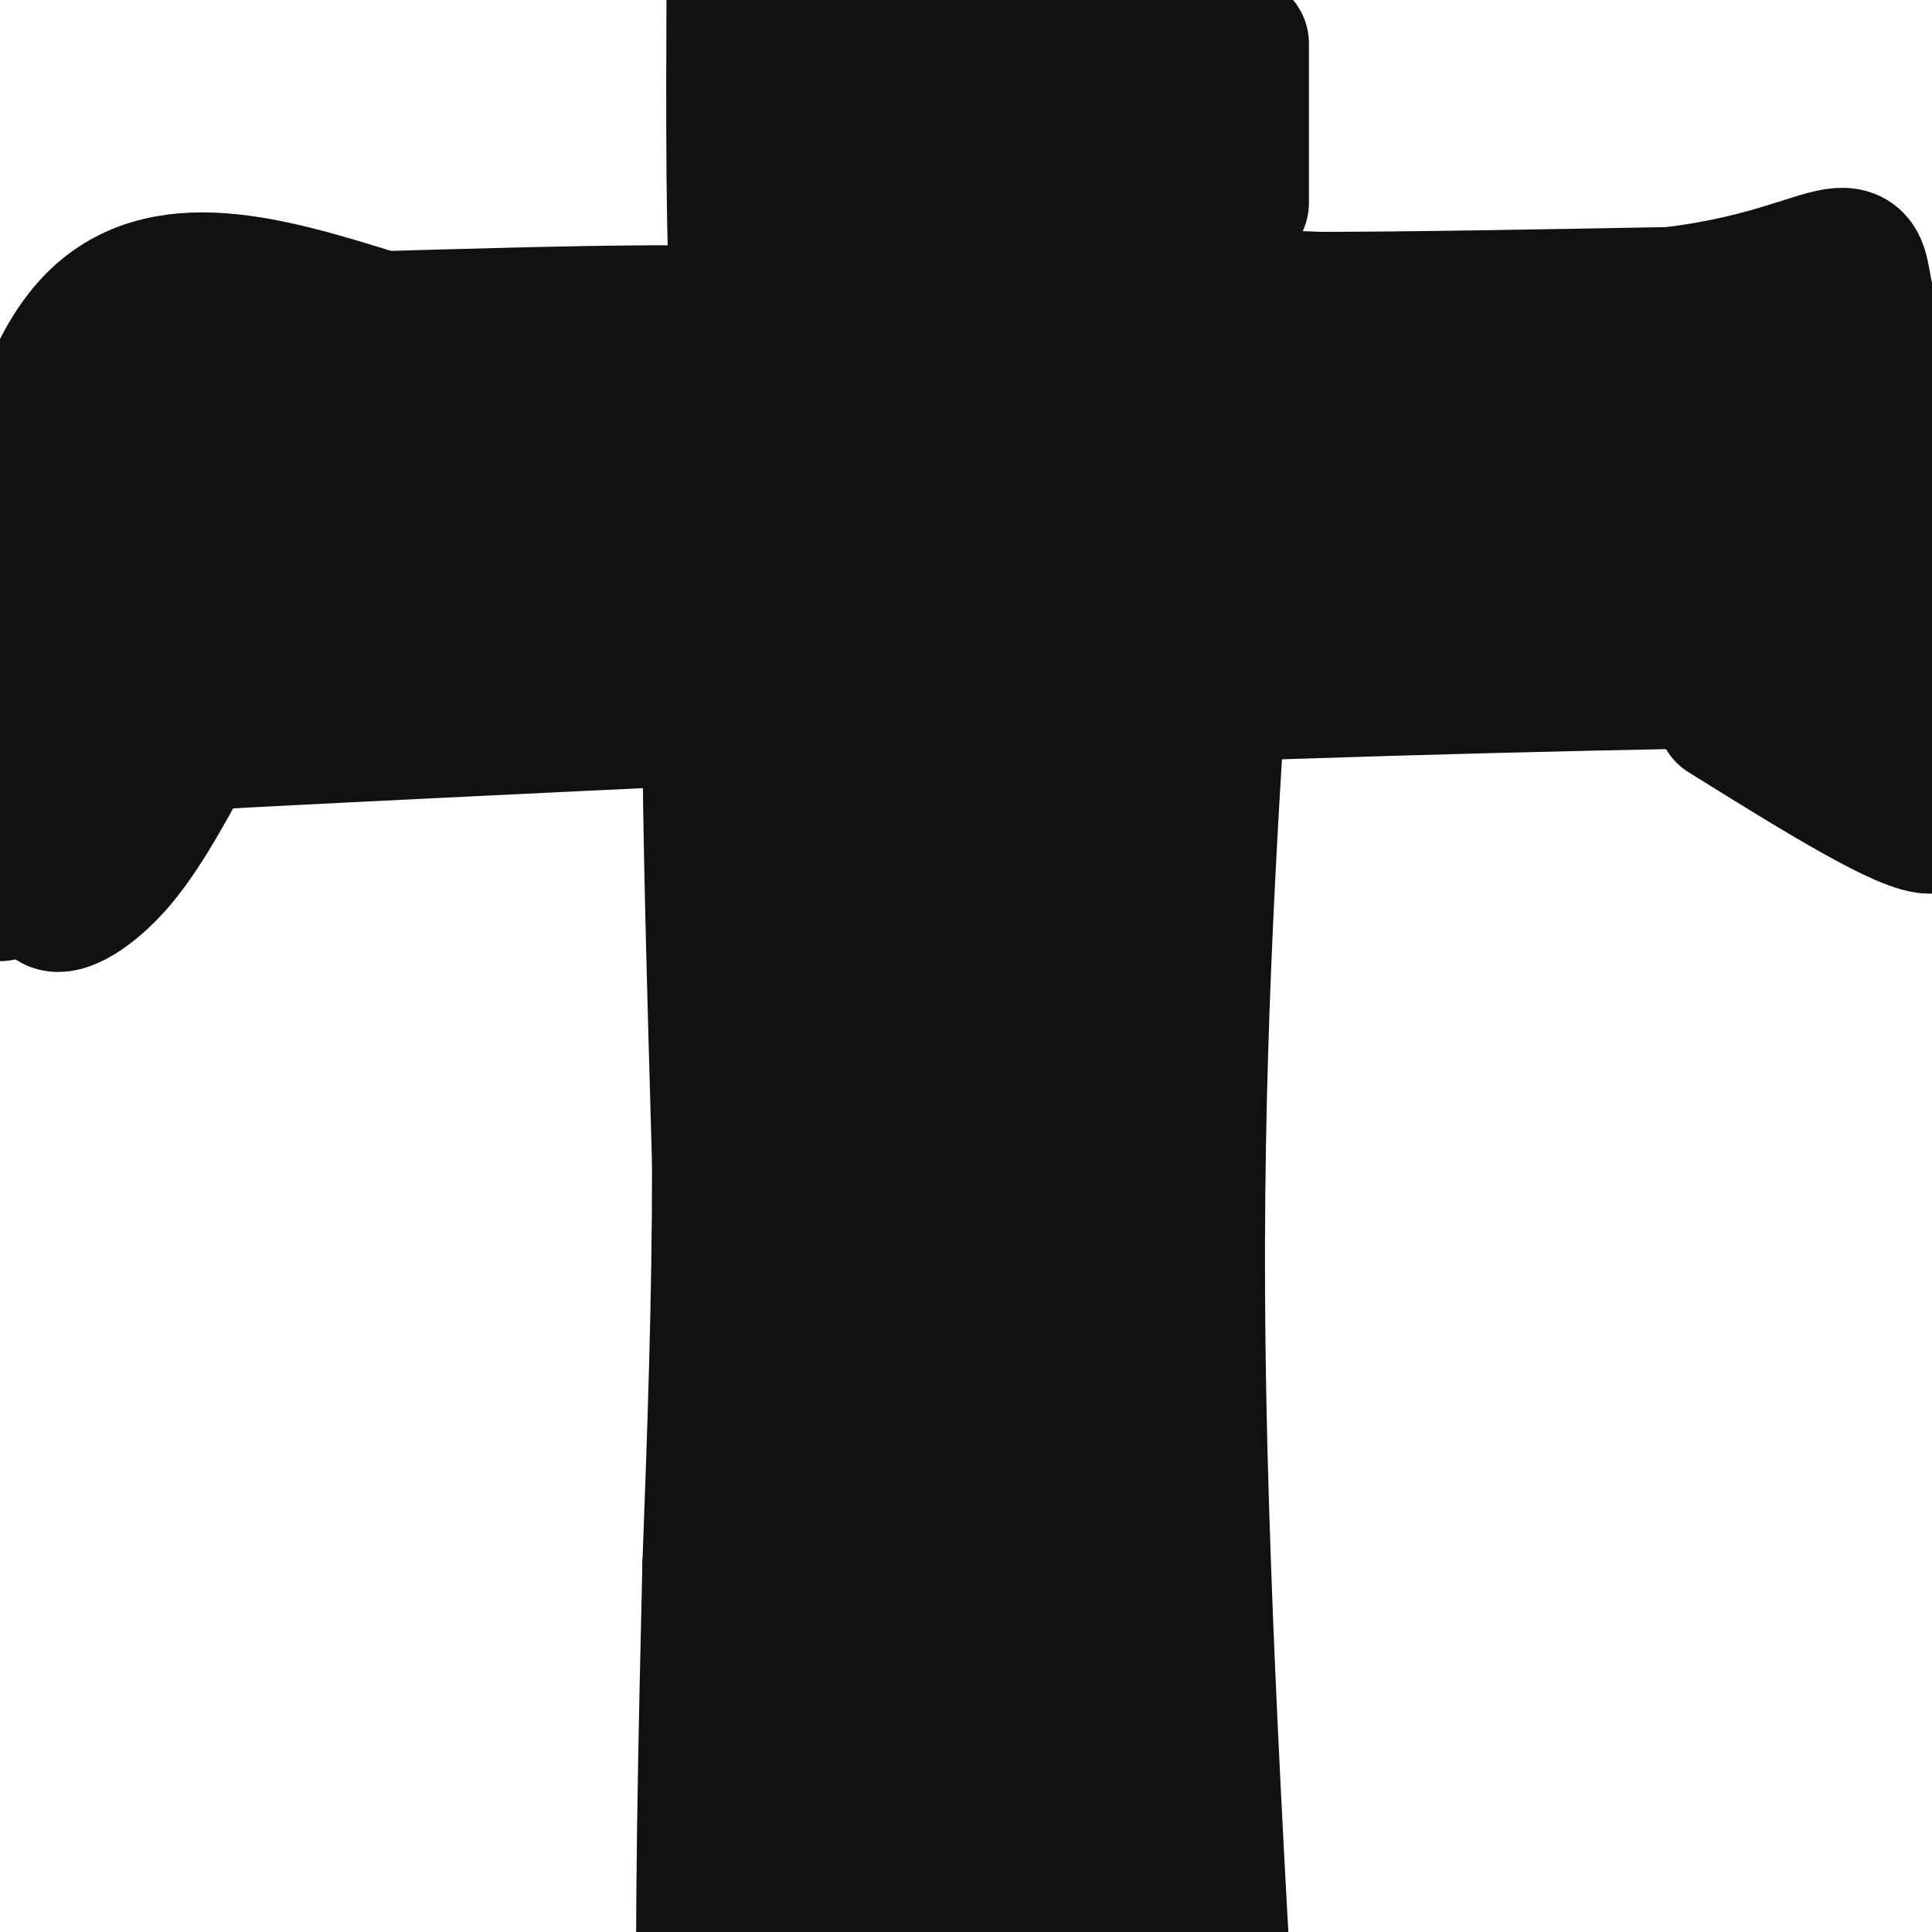 <svg viewBox='0 0 400 400' version='1.1' xmlns='http://www.w3.org/2000/svg' xmlns:xlink='http://www.w3.org/1999/xlink'><g fill='none' stroke='#111111' stroke-width='28' stroke-linecap='round' stroke-linejoin='round'><path d='M63,101c0.000,0.000 57.000,-2.000 57,-2'/><path d='M120,99c25.167,0.333 59.583,2.167 94,4'/><path d='M214,103c25.467,1.600 42.133,3.600 61,4c18.867,0.400 39.933,-0.800 61,-2'/><path d='M336,105c11.226,0.214 8.792,1.750 9,0c0.208,-1.750 3.060,-6.786 4,-12c0.940,-5.214 -0.030,-10.607 -1,-16'/><path d='M348,77c1.222,-3.600 4.778,-4.600 -10,-5c-14.778,-0.400 -47.889,-0.200 -81,0'/><path d='M257,72c-41.667,0.000 -105.333,0.000 -169,0'/><path d='M88,72c-32.467,-0.800 -29.133,-2.800 -28,-1c1.133,1.800 0.067,7.400 -1,13'/><path d='M59,84c-5.356,3.756 -18.244,6.644 -1,6c17.244,-0.644 64.622,-4.822 112,-9'/><path d='M170,81c46.333,-0.500 106.167,2.750 166,6'/><path d='M336,87c-3.167,1.167 -94.083,1.083 -185,1'/><path d='M151,88c-40.733,1.400 -50.067,4.400 -60,3c-9.933,-1.400 -20.467,-7.200 -31,-13'/><path d='M60,78c-6.556,-4.022 -7.444,-7.578 -8,-7c-0.556,0.578 -0.778,5.289 -1,10'/><path d='M51,81c0.378,6.000 1.822,16.000 3,20c1.178,4.000 2.089,2.000 3,0'/><path d='M57,101c-1.167,-3.833 -5.583,-13.417 -10,-23'/><path d='M47,78c-2.800,1.178 -4.800,15.622 -5,22c-0.200,6.378 1.400,4.689 3,3'/><path d='M45,103c27.667,0.000 95.333,-1.500 163,-3'/><path d='M208,100c45.833,-0.500 78.917,-0.250 112,0'/><path d='M320,100c18.833,0.000 9.917,0.000 1,0'/><path d='M174,75c3.083,-1.000 6.167,-2.000 6,-3c-0.167,-1.000 -3.583,-2.000 -7,-3'/><path d='M155,78c4.833,-9.083 9.667,-18.167 13,-32c3.333,-13.833 5.167,-32.417 7,-51'/><path d='M175,-5c-0.956,-10.378 -6.844,-10.822 -1,-10c5.844,0.822 23.422,2.911 41,5'/><path d='M215,-10c8.821,1.512 10.375,2.792 11,0c0.625,-2.792 0.321,-9.655 1,3c0.679,12.655 2.339,44.827 4,77'/><path d='M231,70c-4.102,-3.855 -16.357,-51.992 -22,-58c-5.643,-6.008 -4.673,30.113 -5,46c-0.327,15.887 -1.951,11.539 -4,1c-2.049,-10.539 -4.525,-27.270 -7,-44'/><path d='M193,15c-0.731,-8.454 0.942,-7.588 -1,-3c-1.942,4.588 -7.500,12.897 -10,26c-2.500,13.103 -1.941,30.998 2,20c3.941,-10.998 11.266,-50.889 10,-51c-1.266,-0.111 -11.123,39.558 -15,55c-3.877,15.442 -1.775,6.657 -2,2c-0.225,-4.657 -2.779,-5.188 -6,-5c-3.221,0.188 -7.111,1.094 -11,2'/><path d='M160,61c-3.222,4.044 -5.778,13.156 -7,3c-1.222,-10.156 -1.111,-39.578 -1,-69'/><path d='M152,-5c18.583,-10.714 65.542,-3.000 82,1c16.458,4.000 2.417,4.286 -2,10c-4.417,5.714 0.792,16.857 6,28'/><path d='M238,34c0.833,13.167 -0.083,32.083 -1,51'/><path d='M237,85c-0.786,13.131 -2.250,20.458 0,6c2.250,-14.458 8.214,-50.702 10,-69c1.786,-18.298 -0.607,-18.649 -3,-19'/><path d='M244,3c-0.500,-3.833 -0.250,-3.917 0,-4'/><path d='M145,97c1.833,5.083 3.667,10.167 4,19c0.333,8.833 -0.833,21.417 -2,34'/><path d='M147,150c0.000,20.833 1.000,55.917 2,91'/><path d='M149,241c0.000,29.000 -1.000,56.000 -2,83'/><path d='M147,324c-0.800,34.022 -1.800,77.578 -1,100c0.800,22.422 3.400,23.711 6,25'/><path d='M152,449c1.000,6.333 0.500,9.667 0,13'/><path d='M239,100c0.000,0.000 -11.000,117.000 -11,117'/><path d='M228,217c-2.655,25.119 -3.792,29.417 -3,37c0.792,7.583 3.512,18.452 3,34c-0.512,15.548 -4.256,35.774 -8,56'/><path d='M220,344c-2.167,24.500 -3.583,57.750 -5,91'/><path d='M221,117c-2.470,62.321 -4.940,124.643 -8,172c-3.060,47.357 -6.708,79.750 -8,64c-1.292,-15.750 -0.226,-79.643 3,-125c3.226,-45.357 8.613,-72.179 14,-99'/><path d='M225,97c-1.209,4.313 -2.418,8.626 -2,-6c0.418,-14.626 2.463,-48.190 -4,2c-6.463,50.190 -21.433,184.133 -29,250c-7.567,65.867 -7.729,63.656 -10,53c-2.271,-10.656 -6.649,-29.759 -8,-49c-1.351,-19.241 0.324,-38.621 2,-58'/><path d='M174,289c7.021,-43.512 23.573,-123.292 29,-156c5.427,-32.708 -0.271,-18.345 -3,-14c-2.729,4.345 -2.488,-1.328 -8,-9c-5.512,-7.672 -16.777,-17.342 -19,-8c-2.223,9.342 4.595,37.697 8,53c3.405,15.303 3.397,17.556 1,61c-2.397,43.444 -7.184,128.081 -10,138c-2.816,9.919 -3.662,-54.880 -3,-88c0.662,-33.120 2.831,-34.560 5,-36'/><path d='M174,230c4.923,-24.725 14.731,-68.538 19,-93c4.269,-24.462 2.998,-29.572 0,-35c-2.998,-5.428 -7.723,-11.173 -12,-8c-4.277,3.173 -8.105,15.263 -10,8c-1.895,-7.263 -1.856,-33.878 -3,27c-1.144,60.878 -3.470,209.251 -3,265c0.470,55.749 3.735,18.875 7,-18'/><path d='M172,376c3.496,-8.176 8.736,-19.618 12,-26c3.264,-6.382 4.551,-7.706 6,-9c1.449,-1.294 3.058,-2.559 5,-1c1.942,1.559 4.215,5.942 5,22c0.785,16.058 0.080,43.790 0,48c-0.080,4.210 0.465,-15.101 3,-29c2.535,-13.899 7.061,-22.385 8,-18c0.939,4.385 -1.709,21.642 -5,29c-3.291,7.358 -7.226,4.817 -9,3c-1.774,-1.817 -1.387,-2.908 -1,-4'/><path d='M196,391c-0.167,-0.667 -0.083,-0.333 0,0'/><path d='M156,124c0.000,0.000 -133.000,9.000 -133,9'/><path d='M23,133c-24.244,-13.222 -18.356,-50.778 -4,-66c14.356,-15.222 37.178,-8.111 60,-1'/><path d='M79,66c33.083,-0.905 85.792,-2.667 89,1c3.208,3.667 -43.083,12.762 -72,18c-28.917,5.238 -40.458,6.619 -52,8'/><path d='M44,93c-9.281,-2.384 -6.484,-12.346 -6,-17c0.484,-4.654 -1.343,-4.002 -4,3c-2.657,7.002 -6.142,20.355 -6,26c0.142,5.645 3.912,3.583 6,2c2.088,-1.583 2.494,-2.685 3,-4c0.506,-1.315 1.111,-2.841 1,-6c-0.111,-3.159 -0.937,-7.950 -4,-5c-3.063,2.950 -8.363,13.640 -9,19c-0.637,5.360 3.389,5.388 6,5c2.611,-0.388 3.805,-1.194 5,-2'/><path d='M36,114c-0.262,-2.845 -3.417,-8.958 31,-14c34.417,-5.042 106.405,-9.012 142,-13c35.595,-3.988 34.798,-7.994 34,-12'/><path d='M243,75c11.867,-3.956 24.533,-7.844 29,-9c4.467,-1.156 0.733,0.422 -3,2'/><path d='M269,68c-5.089,0.788 -16.313,1.758 -24,1c-7.687,-0.758 -11.839,-3.242 -14,-5c-2.161,-1.758 -2.332,-2.788 5,-3c7.332,-0.212 22.166,0.394 37,1'/><path d='M273,62c18.333,0.000 45.667,-0.500 73,-1'/><path d='M346,61c18.679,-2.202 28.875,-7.208 34,-8c5.125,-0.792 5.179,2.631 6,7c0.821,4.369 2.411,9.685 4,15'/><path d='M390,75c1.952,11.655 4.833,33.292 5,43c0.167,9.708 -2.381,7.488 -8,7c-5.619,-0.488 -14.310,0.756 -23,2'/><path d='M364,127c-36.200,-0.533 -115.200,-2.867 -145,-4c-29.800,-1.133 -10.400,-1.067 9,-1'/><path d='M228,122c33.286,-1.738 112.000,-5.583 143,-7c31.000,-1.417 14.286,-0.405 7,-5c-7.286,-4.595 -5.143,-14.798 -3,-25'/><path d='M375,85c0.088,-6.072 1.808,-8.753 -4,-5c-5.808,3.753 -19.145,13.939 -19,17c0.145,3.061 13.772,-1.004 20,-4c6.228,-2.996 5.055,-4.924 5,-8c-0.055,-3.076 1.006,-7.299 -1,-7c-2.006,0.299 -7.078,5.119 -10,9c-2.922,3.881 -3.692,6.823 -1,10c2.692,3.177 8.846,6.588 15,10'/><path d='M380,107c4.786,3.536 9.250,7.375 12,11c2.750,3.625 3.786,7.036 1,10c-2.786,2.964 -9.393,5.482 -16,8'/><path d='M377,136c-3.429,2.155 -4.000,3.542 -9,1c-5.000,-2.542 -14.429,-9.012 -26,-12c-11.571,-2.988 -25.286,-2.494 -39,-2'/><path d='M303,123c-15.667,-0.167 -35.333,0.417 -55,1'/><path d='M218,127c0.000,0.000 -151.000,5.000 -151,5'/><path d='M67,132c-32.142,3.651 -36.997,10.278 -42,13c-5.003,2.722 -10.155,1.541 -15,-1c-4.845,-2.541 -9.384,-6.440 -10,-11c-0.616,-4.560 2.692,-9.780 6,-15'/><path d='M6,118c1.000,-2.500 0.500,-1.250 0,0'/><path d='M243,124c-0.167,20.167 -0.333,40.333 -2,61c-1.667,20.667 -4.833,41.833 -8,63'/><path d='M233,248c-1.000,38.167 0.500,102.083 2,166'/><path d='M235,414c0.833,28.667 1.917,17.333 3,6'/><path d='M247,125c-2.500,29.250 -5.000,58.500 -6,90c-1.000,31.500 -0.500,65.250 0,99'/><path d='M253,131c-2.833,45.000 -5.667,90.000 -5,147c0.667,57.000 4.833,126.000 9,195'/><path d='M11,160c2.356,-1.156 4.711,-2.311 1,-3c-3.711,-0.689 -13.489,-0.911 24,-3c37.489,-2.089 122.244,-6.044 207,-10'/><path d='M243,144c61.667,-2.333 112.333,-3.167 163,-4'/><path d='M38,157c-4.458,8.113 -8.917,16.226 -14,22c-5.083,5.774 -10.792,9.208 -13,8c-2.208,-1.208 -0.917,-7.060 1,-12c1.917,-4.940 4.458,-8.970 7,-13'/><path d='M19,162c-2.000,1.667 -10.500,12.333 -19,23'/><path d='M357,148c19.000,11.833 38.000,23.667 43,23c5.000,-0.667 -4.000,-13.833 -13,-27'/><path d='M387,144c-1.167,-4.167 2.417,-1.083 6,2'/><path d='M257,9c0.000,0.000 0.000,33.000 0,33'/></g>
</svg>